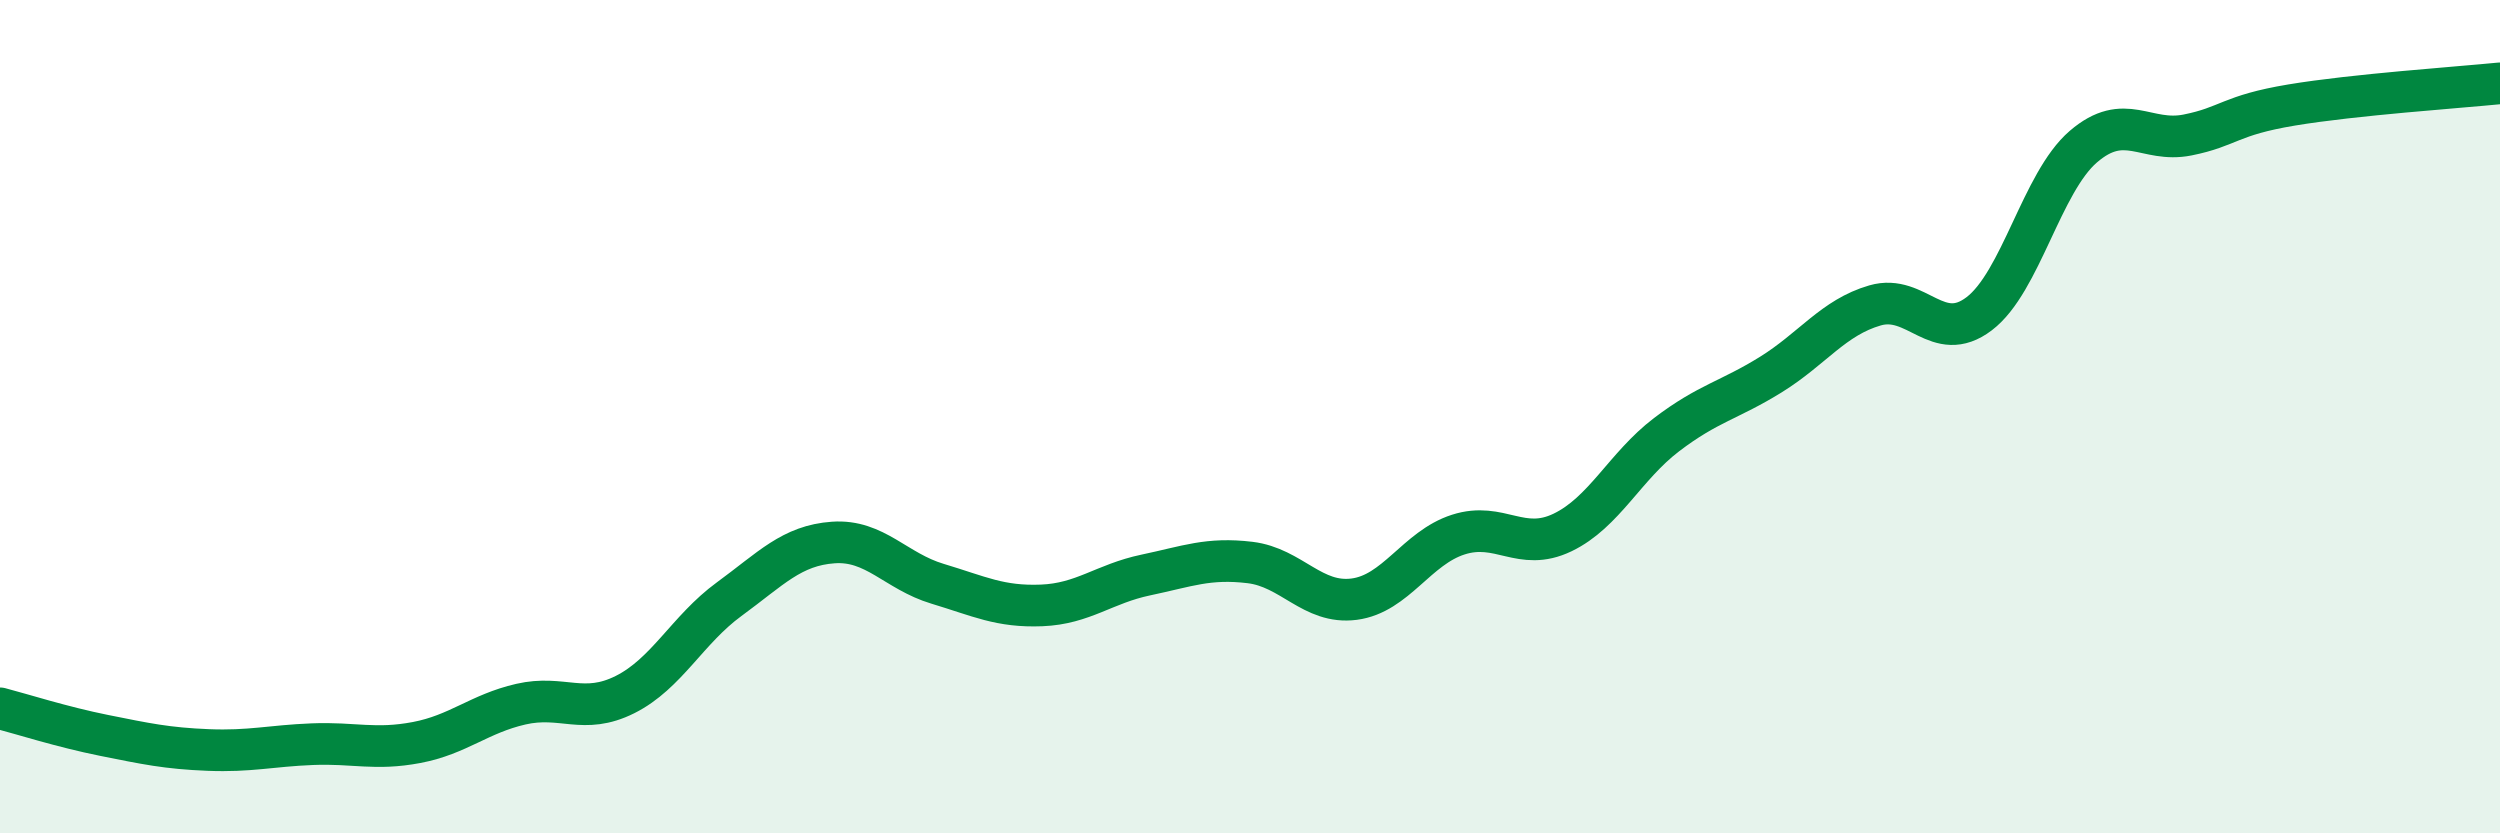 
    <svg width="60" height="20" viewBox="0 0 60 20" xmlns="http://www.w3.org/2000/svg">
      <path
        d="M 0,17 C 0.5,17.13 1.5,17.45 2.5,17.65 C 3.5,17.85 4,17.96 5,18 C 6,18.04 6.5,17.9 7.5,17.86 C 8.5,17.82 9,18.01 10,17.82 C 11,17.63 11.5,17.13 12.5,16.9 C 13.5,16.67 14,17.17 15,16.67 C 16,16.17 16.5,15.11 17.5,14.38 C 18.5,13.65 19,13.09 20,13.02 C 21,12.95 21.5,13.71 22.5,14.01 C 23.5,14.31 24,14.57 25,14.53 C 26,14.49 26.5,14.01 27.5,13.8 C 28.5,13.59 29,13.38 30,13.5 C 31,13.62 31.5,14.51 32.5,14.38 C 33.5,14.25 34,13.15 35,12.83 C 36,12.51 36.5,13.26 37.5,12.78 C 38.5,12.3 39,11.19 40,10.43 C 41,9.67 41.5,9.61 42.5,8.99 C 43.5,8.37 44,7.62 45,7.33 C 46,7.04 46.5,8.29 47.5,7.53 C 48.5,6.77 49,4.38 50,3.52 C 51,2.66 51.5,3.44 52.5,3.24 C 53.5,3.04 53.5,2.77 55,2.52 C 56.5,2.27 59,2.1 60,2L60 20L0 20Z"
        fill="#008740"
        opacity="0.1"
        stroke-linecap="round"
        stroke-linejoin="round"
      />
      <path
        d="M 0,17 C 0.5,17.13 1.5,17.45 2.5,17.65 C 3.5,17.85 4,17.96 5,18 C 6,18.04 6.5,17.9 7.5,17.86 C 8.5,17.82 9,18.01 10,17.82 C 11,17.63 11.5,17.13 12.5,16.9 C 13.5,16.67 14,17.17 15,16.67 C 16,16.17 16.5,15.11 17.5,14.38 C 18.5,13.65 19,13.09 20,13.02 C 21,12.95 21.5,13.71 22.5,14.01 C 23.5,14.31 24,14.57 25,14.53 C 26,14.49 26.5,14.01 27.5,13.8 C 28.5,13.59 29,13.38 30,13.5 C 31,13.62 31.5,14.51 32.5,14.38 C 33.5,14.25 34,13.15 35,12.83 C 36,12.51 36.5,13.26 37.5,12.78 C 38.5,12.3 39,11.19 40,10.43 C 41,9.67 41.5,9.61 42.5,8.99 C 43.5,8.37 44,7.62 45,7.33 C 46,7.04 46.5,8.29 47.5,7.53 C 48.5,6.77 49,4.38 50,3.52 C 51,2.66 51.5,3.44 52.5,3.24 C 53.5,3.04 53.5,2.77 55,2.52 C 56.5,2.27 59,2.1 60,2"
        stroke="#008740"
        stroke-width="1"
        fill="none"
        stroke-linecap="round"
        stroke-linejoin="round"
      />
    </svg>
  